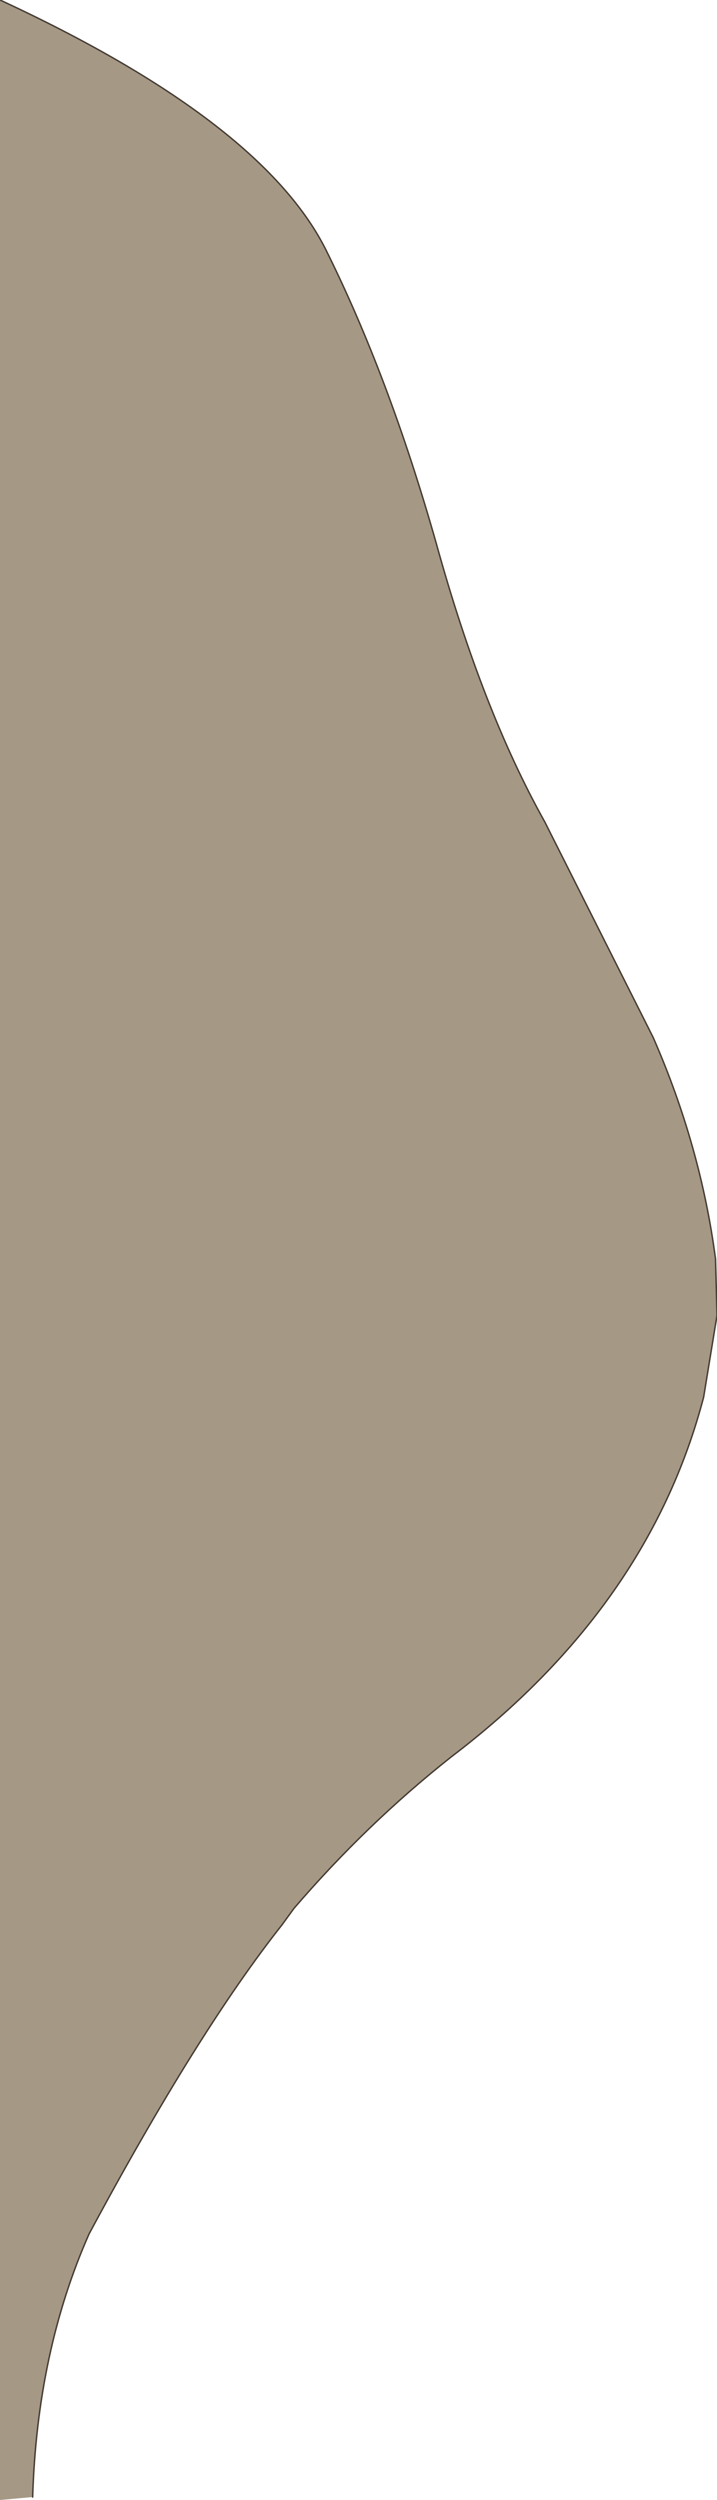 <?xml version="1.0" encoding="UTF-8" standalone="no"?>
<svg xmlns:xlink="http://www.w3.org/1999/xlink" height="84.1px" width="24.15px" xmlns="http://www.w3.org/2000/svg">
  <g transform="matrix(1.0, 0.0, 0.0, 1.0, 12.05, 45.45)">
    <path d="M-12.05 -45.45 Q-3.3 -41.4 -1.1 -37.1 1.05 -32.8 2.65 -27.15 4.2 -21.55 6.3 -17.8 L9.95 -10.55 Q11.55 -6.9 12.05 -3.1 L12.1 -1.2 11.65 1.55 Q9.8 8.6 3.15 13.65 0.3 15.9 -2.15 18.75 L-2.55 19.3 Q-5.4 22.9 -9.05 29.7 -10.8 33.65 -10.95 38.55 L-12.05 38.65 -12.05 -45.45" fill="#a59885" fill-rule="evenodd" stroke="none"/>
    <path d="M-12.05 -45.45 Q-3.3 -41.4 -1.1 -37.1 1.05 -32.8 2.65 -27.15 4.2 -21.55 6.3 -17.8 L9.95 -10.55 Q11.55 -6.9 12.05 -3.1 L12.1 -1.2 11.65 1.55 Q9.8 8.6 3.15 13.65 0.3 15.9 -2.15 18.75 L-2.55 19.3 Q-5.4 22.9 -9.05 29.7 -10.8 33.65 -10.95 38.55" fill="none" stroke="#483f37" stroke-linecap="round" stroke-linejoin="round" stroke-width="0.05"/>
  </g>
</svg>
